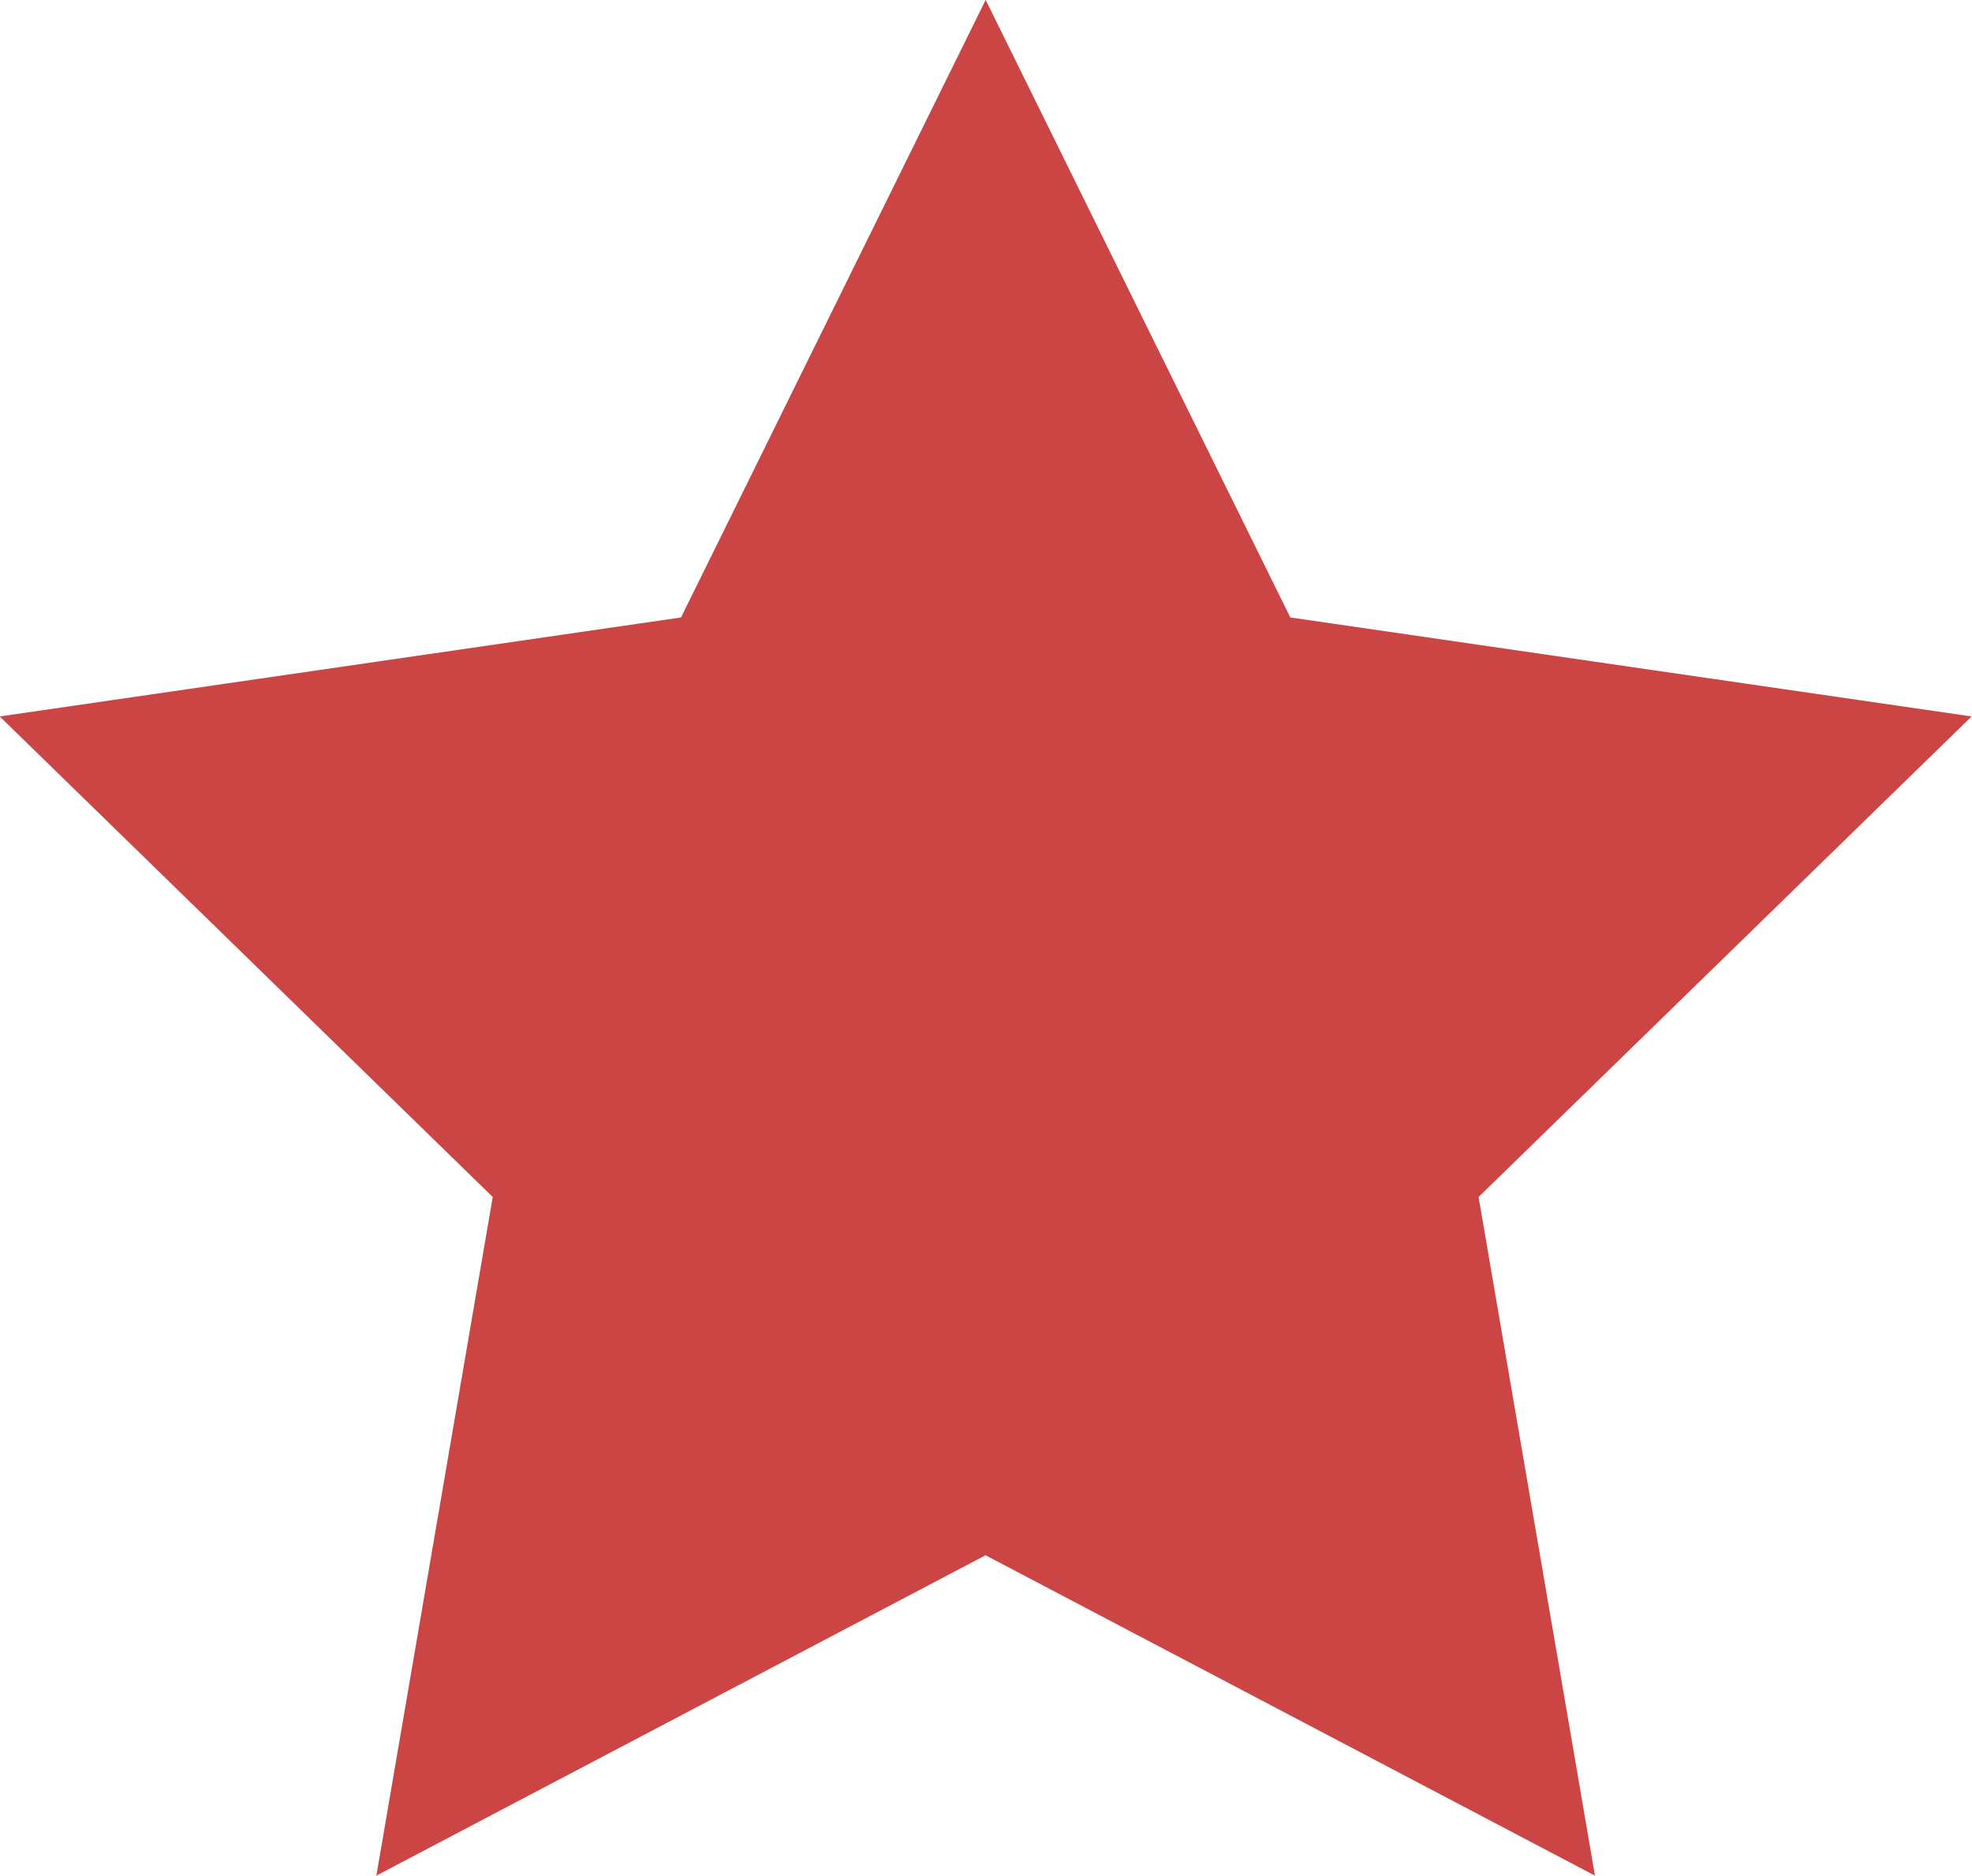 <svg xmlns="http://www.w3.org/2000/svg" width="20.759" height="19.743" viewBox="0 0 20.759 19.743">
  <path id="パス_361" data-name="パス 361" d="M402.5,73.1l6.415,3.372-1.225-7.143,5.19-5.058-7.172-1.042-3.207-6.5-3.207,6.5-7.172,1.042,5.19,5.058-1.225,7.143Z" transform="translate(-392.125 -56.73)" fill="#cb4544"/>
</svg>

